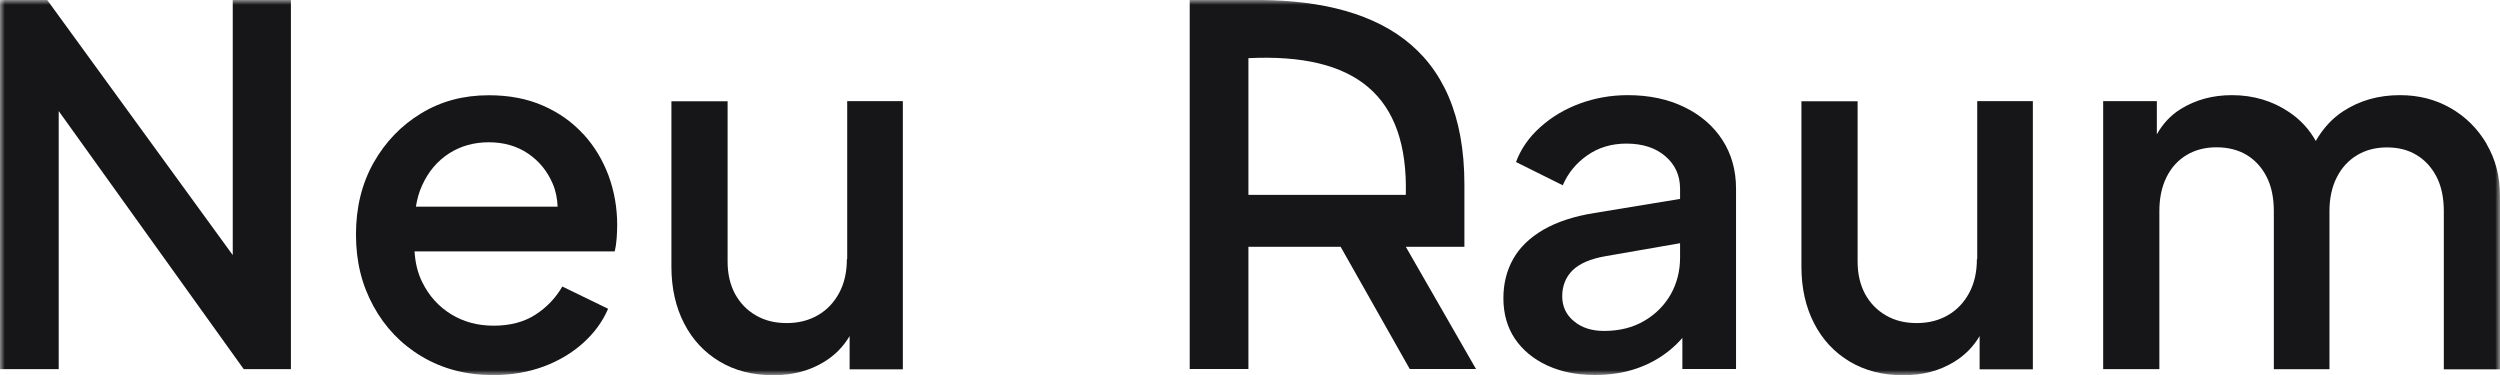 <svg xmlns="http://www.w3.org/2000/svg" width="260" height="39" viewBox="0 0 260 39" fill="none"><mask id="mask0_341_58" style="mask-type:luminance" maskUnits="userSpaceOnUse" x="0" y="0" width="260" height="39"><path d="M260 0H0V39H260V0Z" fill="white"></path></mask><g mask="url(#mask0_341_58)"><path d="M24.206 26.529L4.91 0H0V38.387H6.106V11.551L25.345 38.387H30.255V0H24.206V26.529Z" fill="#161618"></path><path d="M60.657 13.946C59.518 12.698 58.128 11.71 56.465 10.984C54.813 10.258 52.934 9.906 50.827 9.906C48.207 9.906 45.86 10.53 43.798 11.79C41.725 13.049 40.085 14.751 38.855 16.919C37.636 19.086 37.021 21.571 37.021 24.385C37.021 27.199 37.624 29.616 38.832 31.829C40.039 34.041 41.714 35.8 43.878 37.083C46.031 38.365 48.503 39.011 51.294 39.011C53.185 39.011 54.939 38.705 56.545 38.115C58.151 37.514 59.529 36.685 60.68 35.641C61.83 34.597 62.685 33.417 63.243 32.112L58.481 29.798C57.786 31 56.852 31.976 55.668 32.737C54.483 33.497 53.036 33.871 51.351 33.871C49.665 33.871 48.218 33.474 46.931 32.691C45.644 31.897 44.641 30.808 43.935 29.389C43.445 28.425 43.183 27.335 43.115 26.144H63.926C64.029 25.735 64.097 25.282 64.131 24.805C64.165 24.328 64.188 23.863 64.188 23.409C64.188 21.594 63.881 19.869 63.288 18.258C62.685 16.646 61.819 15.205 60.68 13.957L60.657 13.946ZM43.252 21.492C43.388 20.675 43.593 19.926 43.912 19.256C44.562 17.826 45.496 16.737 46.703 15.954C47.91 15.183 49.289 14.797 50.838 14.797C52.387 14.797 53.743 15.183 54.893 15.954C56.044 16.726 56.91 17.77 57.479 19.097C57.798 19.835 57.957 20.641 57.992 21.492H43.252Z" fill="#161618"></path><path d="M88.075 26.95C88.075 28.289 87.813 29.458 87.278 30.456C86.743 31.455 86.013 32.227 85.079 32.771C84.145 33.316 83.063 33.599 81.822 33.599C80.58 33.599 79.543 33.339 78.621 32.805C77.687 32.272 76.969 31.523 76.445 30.57C75.933 29.605 75.671 28.493 75.671 27.222V10.531H69.827V27.733C69.827 29.968 70.271 31.931 71.148 33.634C72.025 35.336 73.256 36.652 74.85 37.605C76.434 38.547 78.279 39.023 80.386 39.023C82.494 39.023 84.191 38.558 85.717 37.628C86.834 36.947 87.711 36.05 88.36 34.95V38.411H93.896V10.52H88.109V26.95H88.075Z" fill="#161618"></path><path d="M175.16 11.132C173.451 10.304 171.492 9.896 169.293 9.896C167.539 9.896 165.876 10.191 164.304 10.769C162.732 11.348 161.365 12.165 160.192 13.22C159.019 14.264 158.176 15.478 157.663 16.851L162.527 19.268C163.074 17.997 163.928 16.953 165.09 16.148C166.24 15.342 167.596 14.934 169.145 14.934C170.831 14.934 172.187 15.376 173.2 16.25C174.214 17.124 174.727 18.247 174.727 19.62V20.687L165.83 22.15C163.689 22.491 161.912 23.081 160.499 23.898C159.087 24.726 158.039 25.736 157.367 26.939C156.695 28.142 156.353 29.492 156.353 31.012C156.353 32.624 156.752 34.031 157.538 35.211C158.335 36.391 159.44 37.321 160.875 37.991C162.311 38.66 163.974 39.001 165.865 39.001C167.448 39.001 168.895 38.774 170.182 38.331C171.48 37.889 172.631 37.253 173.645 36.425C174.123 36.039 174.567 35.608 174.966 35.143V38.377H180.548V19.62C180.548 17.702 180.069 16 179.124 14.548C178.178 13.084 176.845 11.949 175.137 11.121L175.16 11.132ZM174.727 26.791C174.727 28.198 174.396 29.481 173.747 30.627C173.086 31.773 172.175 32.692 170.979 33.384C169.794 34.076 168.405 34.417 166.821 34.417C165.546 34.417 164.498 34.087 163.689 33.407C162.88 32.737 162.47 31.875 162.47 30.808C162.47 29.742 162.835 28.811 163.552 28.108C164.281 27.404 165.409 26.916 166.969 26.644L174.727 25.294V26.803V26.791Z" fill="#161618"></path><path d="M205.597 26.95C205.597 28.289 205.335 29.458 204.799 30.456C204.264 31.455 203.535 32.227 202.601 32.771C201.667 33.316 200.585 33.599 199.343 33.599C198.101 33.599 197.065 33.339 196.142 32.805C195.208 32.272 194.49 31.523 193.966 30.57C193.454 29.605 193.192 28.493 193.192 27.222V10.531H187.348V27.733C187.348 29.968 187.792 31.931 188.67 33.634C189.547 35.336 190.777 36.652 192.372 37.605C193.955 38.547 195.8 39.023 197.908 39.023C200.015 39.023 201.712 38.558 203.239 37.628C204.355 36.947 205.232 36.05 205.881 34.95V38.411H211.417V10.52H205.631V26.95H205.597Z" fill="#161618"></path><path d="M258.599 14.945C257.665 13.368 256.423 12.131 254.851 11.234C253.279 10.338 251.537 9.896 249.6 9.896C247.39 9.896 245.442 10.44 243.734 11.541C242.549 12.301 241.592 13.356 240.84 14.661C240.191 13.492 239.291 12.483 238.095 11.677C236.352 10.497 234.359 9.896 232.126 9.896C230.121 9.896 228.356 10.372 226.795 11.337C225.736 11.995 224.927 12.88 224.312 13.969V10.52H218.73V38.388H224.574V21.957C224.574 20.584 224.825 19.404 225.326 18.406C225.827 17.407 226.522 16.647 227.422 16.114C228.322 15.58 229.347 15.319 230.52 15.319C231.693 15.319 232.764 15.58 233.653 16.114C234.53 16.647 235.225 17.407 235.726 18.383C236.227 19.359 236.478 20.55 236.478 21.969V38.399H242.264V21.969C242.264 20.596 242.526 19.416 243.039 18.417C243.551 17.419 244.258 16.658 245.158 16.125C246.058 15.592 247.083 15.331 248.256 15.331C249.429 15.331 250.454 15.592 251.332 16.125C252.209 16.658 252.904 17.419 253.405 18.395C253.906 19.37 254.157 20.562 254.157 21.98V38.411H260V20.38C260 18.349 259.533 16.556 258.599 14.968V14.945Z" fill="#161618"></path><path d="M129.835 0H123.729V38.376H129.835V25.667H139.426L146.614 38.376H153.505L146.204 25.667H152.298V19.177C152.298 4.698 143.105 -0.204 129.835 0ZM129.835 20.277V6.048C140.975 5.515 146.466 9.895 146.204 20.266H129.835V20.277Z" fill="#161618"></path></g></svg>